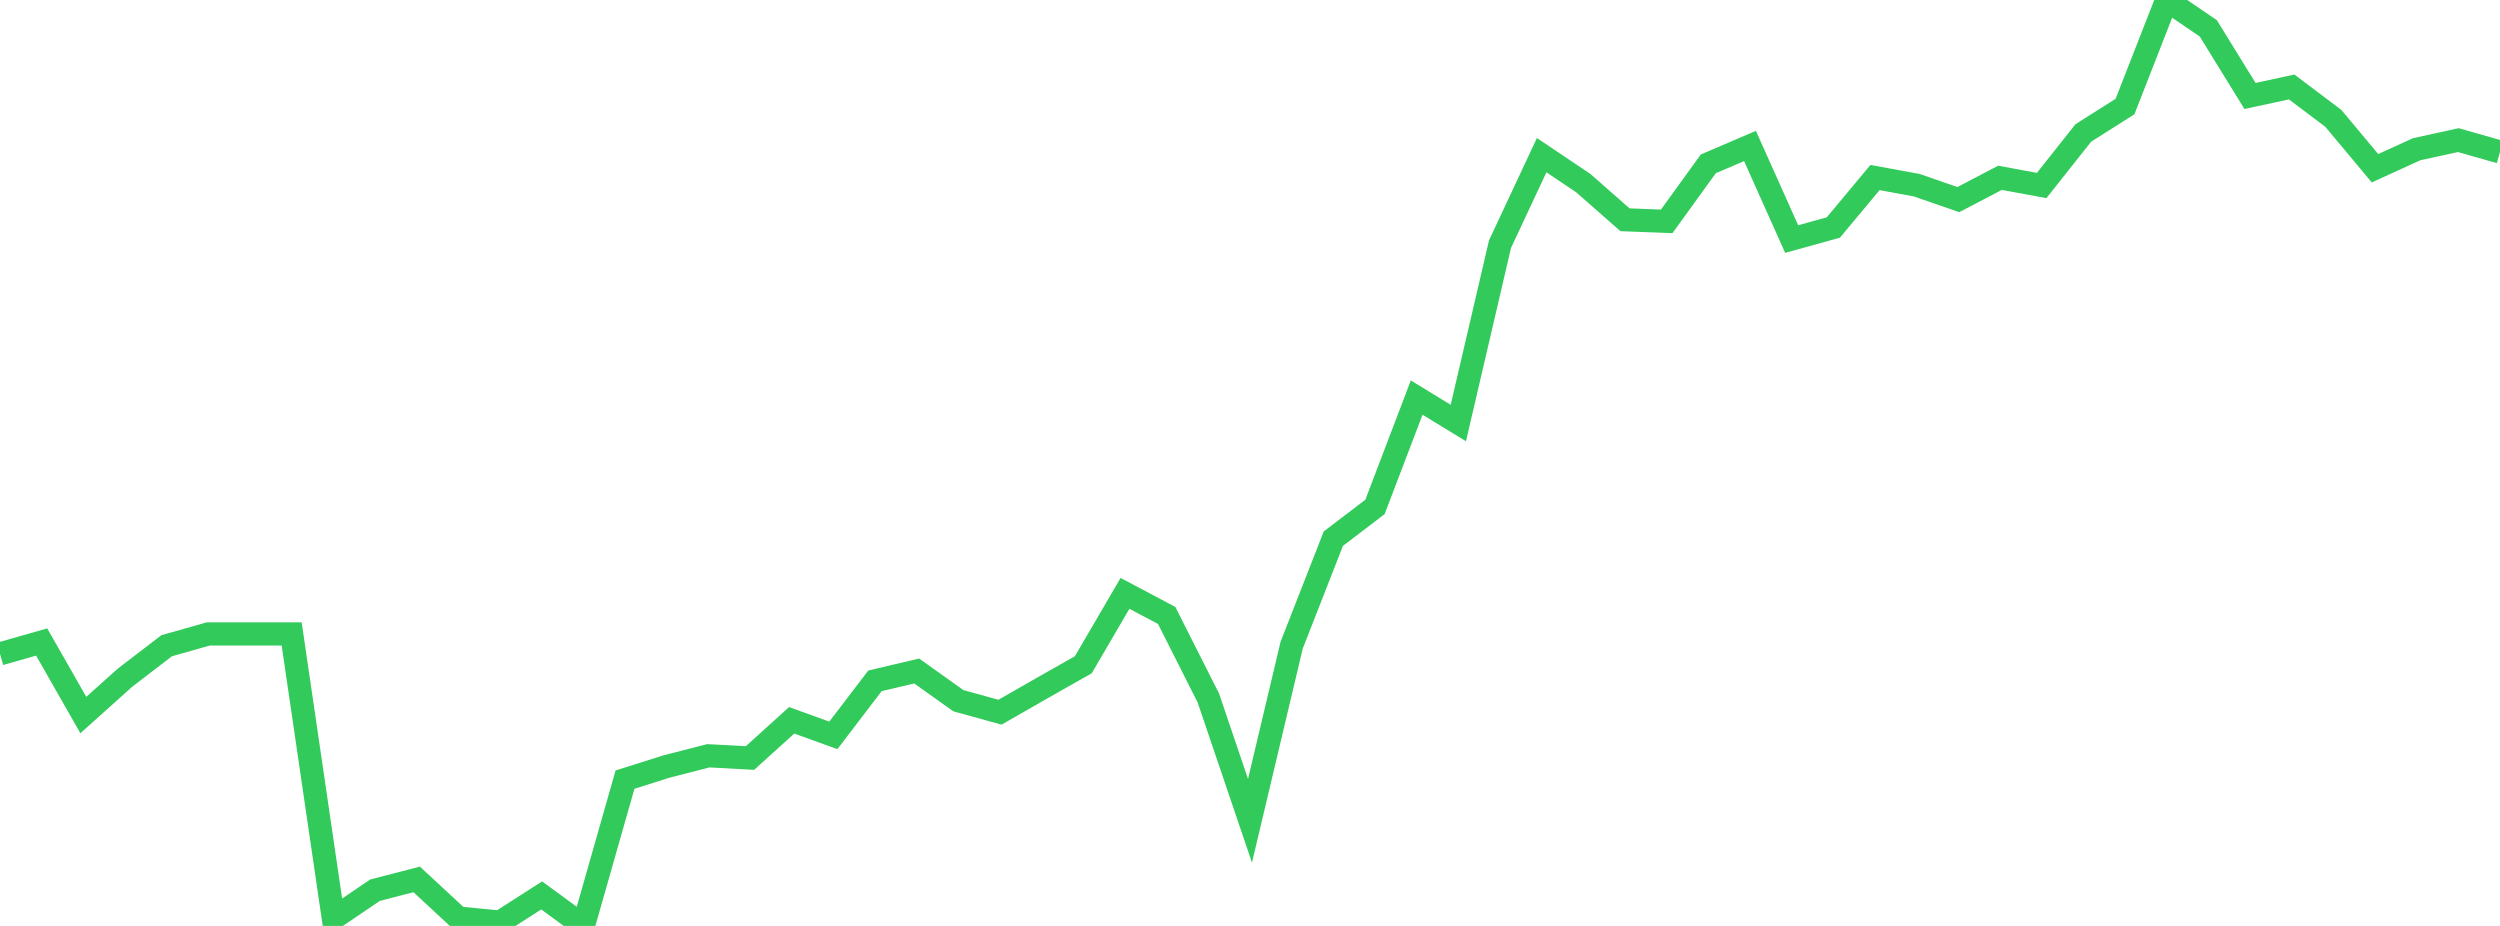 <?xml version="1.0" standalone="no"?>
<!DOCTYPE svg PUBLIC "-//W3C//DTD SVG 1.1//EN" "http://www.w3.org/Graphics/SVG/1.1/DTD/svg11.dtd">

<svg width="135" height="50" viewBox="0 0 135 50" preserveAspectRatio="none" 
  xmlns="http://www.w3.org/2000/svg"
  xmlns:xlink="http://www.w3.org/1999/xlink">


<polyline points="0.0, 35.309 2.25, 34.668 4.5, 38.612 6.75, 36.594 9.0, 34.869 11.25, 34.232 13.5, 34.232 15.75, 34.232 18.0, 49.595 20.25, 48.071 22.5, 47.488 24.75, 49.573 27.0, 49.794 29.25, 48.353 31.5, 50.0 33.75, 42.1 36.0, 41.389 38.25, 40.812 40.5, 40.933 42.75, 38.897 45.0, 39.711 47.25, 36.765 49.5, 36.234 51.75, 37.837 54.0, 38.459 56.25, 37.171 58.5, 35.895 60.75, 32.042 63.0, 33.233 65.25, 37.69 67.5, 44.322 69.75, 34.838 72.0, 29.088 74.25, 27.373 76.5, 21.469 78.75, 22.844 81.0, 13.186 83.25, 8.379 85.5, 9.89 87.75, 11.867 90.0, 11.955 92.25, 8.847 94.5, 7.883 96.75, 12.909 99.0, 12.286 101.25, 9.587 103.5, 10 105.75, 10.778 108.0, 9.602 110.25, 10.017 112.5, 7.178 114.75, 5.754 117.0, 0.0 119.25, 1.533 121.5, 5.182 123.75, 4.697 126.0, 6.391 128.25, 9.085 130.5, 8.058 132.75, 7.567 135.0, 8.206" fill="none" stroke="#32ca5b" stroke-width="1.25"/>

</svg>